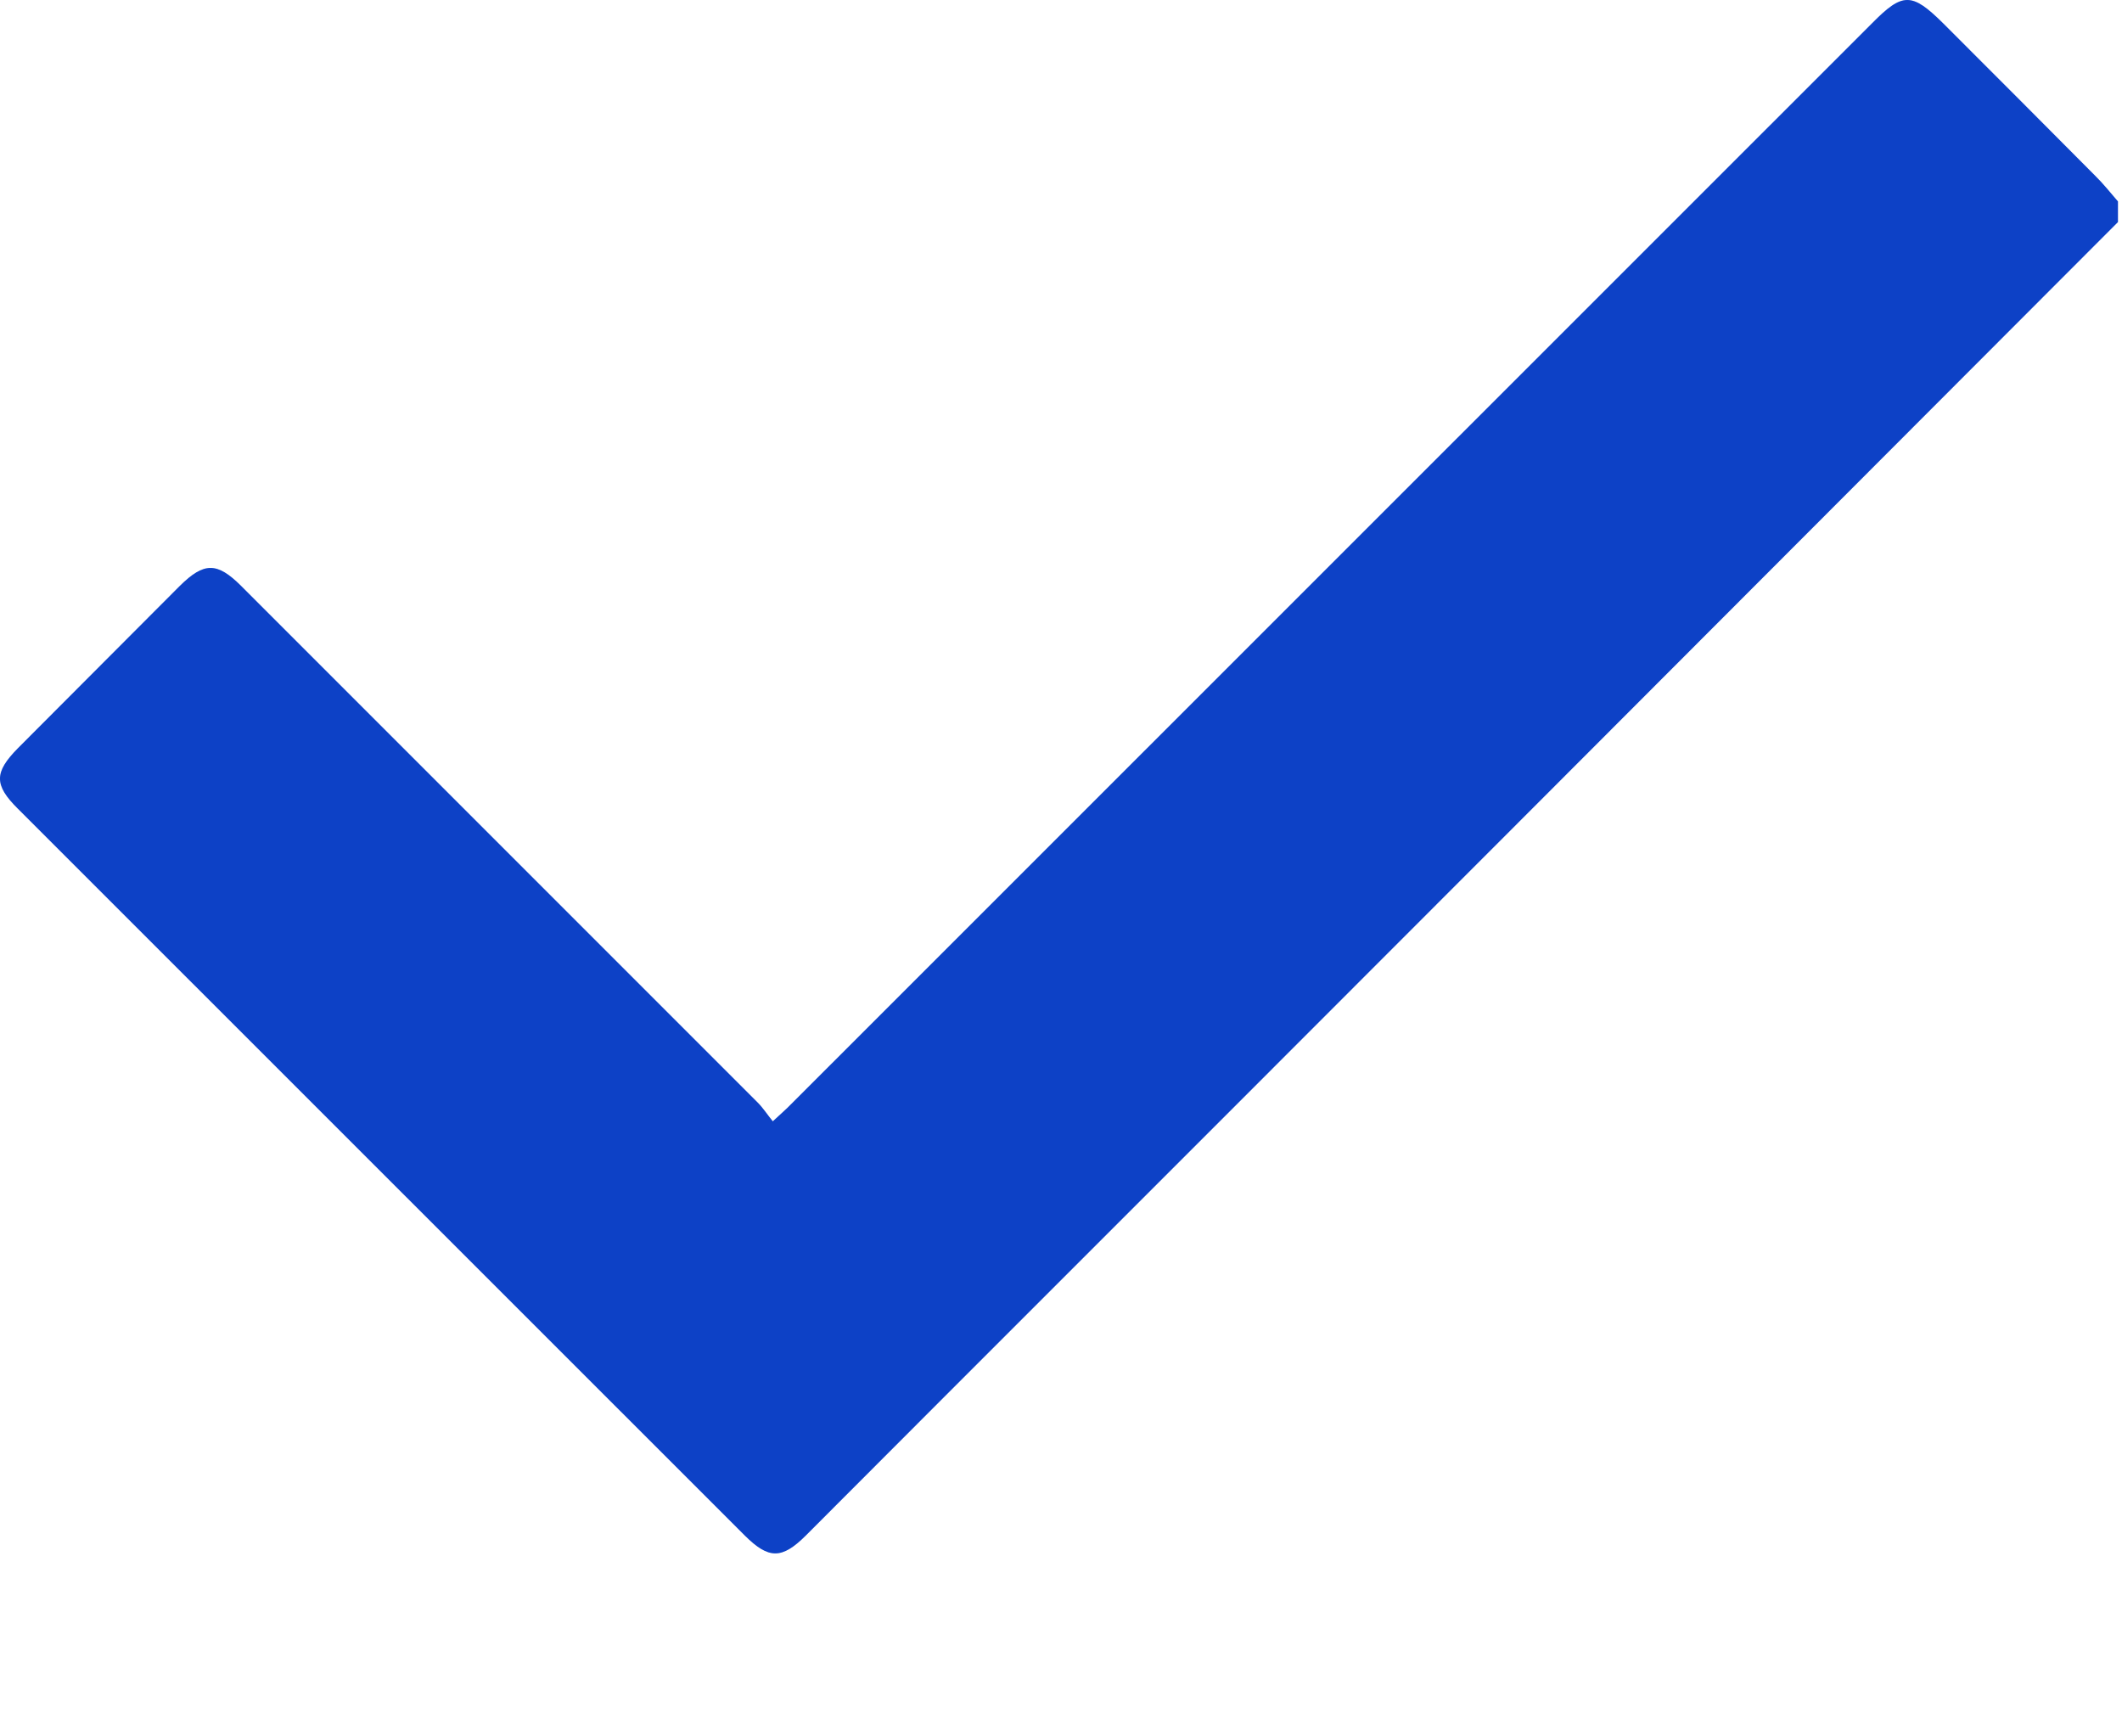 <?xml version="1.0" encoding="UTF-8"?> <svg xmlns="http://www.w3.org/2000/svg" width="11" height="9" viewBox="0 0 11 9" fill="none"> <path d="M10.979 1.151C8.957 3.176 6.935 5.201 4.911 7.224L4.176 7.96C4.053 8.082 3.985 8.082 3.862 7.96L0.093 4.192C-0.032 4.068 -0.03 4.003 0.093 3.878L0.933 3.036C1.058 2.913 1.125 2.913 1.249 3.036L3.927 5.714C3.955 5.742 3.976 5.775 4.006 5.812C4.048 5.773 4.076 5.749 4.102 5.722L9.705 0.12C9.863 -0.04 9.91 -0.04 10.072 0.12C10.335 0.383 10.598 0.646 10.859 0.909C10.902 0.951 10.94 0.999 10.979 1.044V1.151Z" fill="#1051F7"></path> <path d="M10.979 1.151C8.957 3.176 6.935 5.201 4.911 7.224L4.176 7.96C4.053 8.082 3.985 8.082 3.862 7.96L0.093 4.192C-0.032 4.068 -0.03 4.003 0.093 3.878L0.933 3.036C1.058 2.913 1.125 2.913 1.249 3.036L3.927 5.714C3.955 5.742 3.976 5.775 4.006 5.812C4.048 5.773 4.076 5.749 4.102 5.722L9.705 0.12C9.863 -0.04 9.91 -0.04 10.072 0.12C10.335 0.383 10.598 0.646 10.859 0.909C10.902 0.951 10.94 0.999 10.979 1.044V1.151Z" fill="black" fill-opacity="0.2"></path> </svg> 